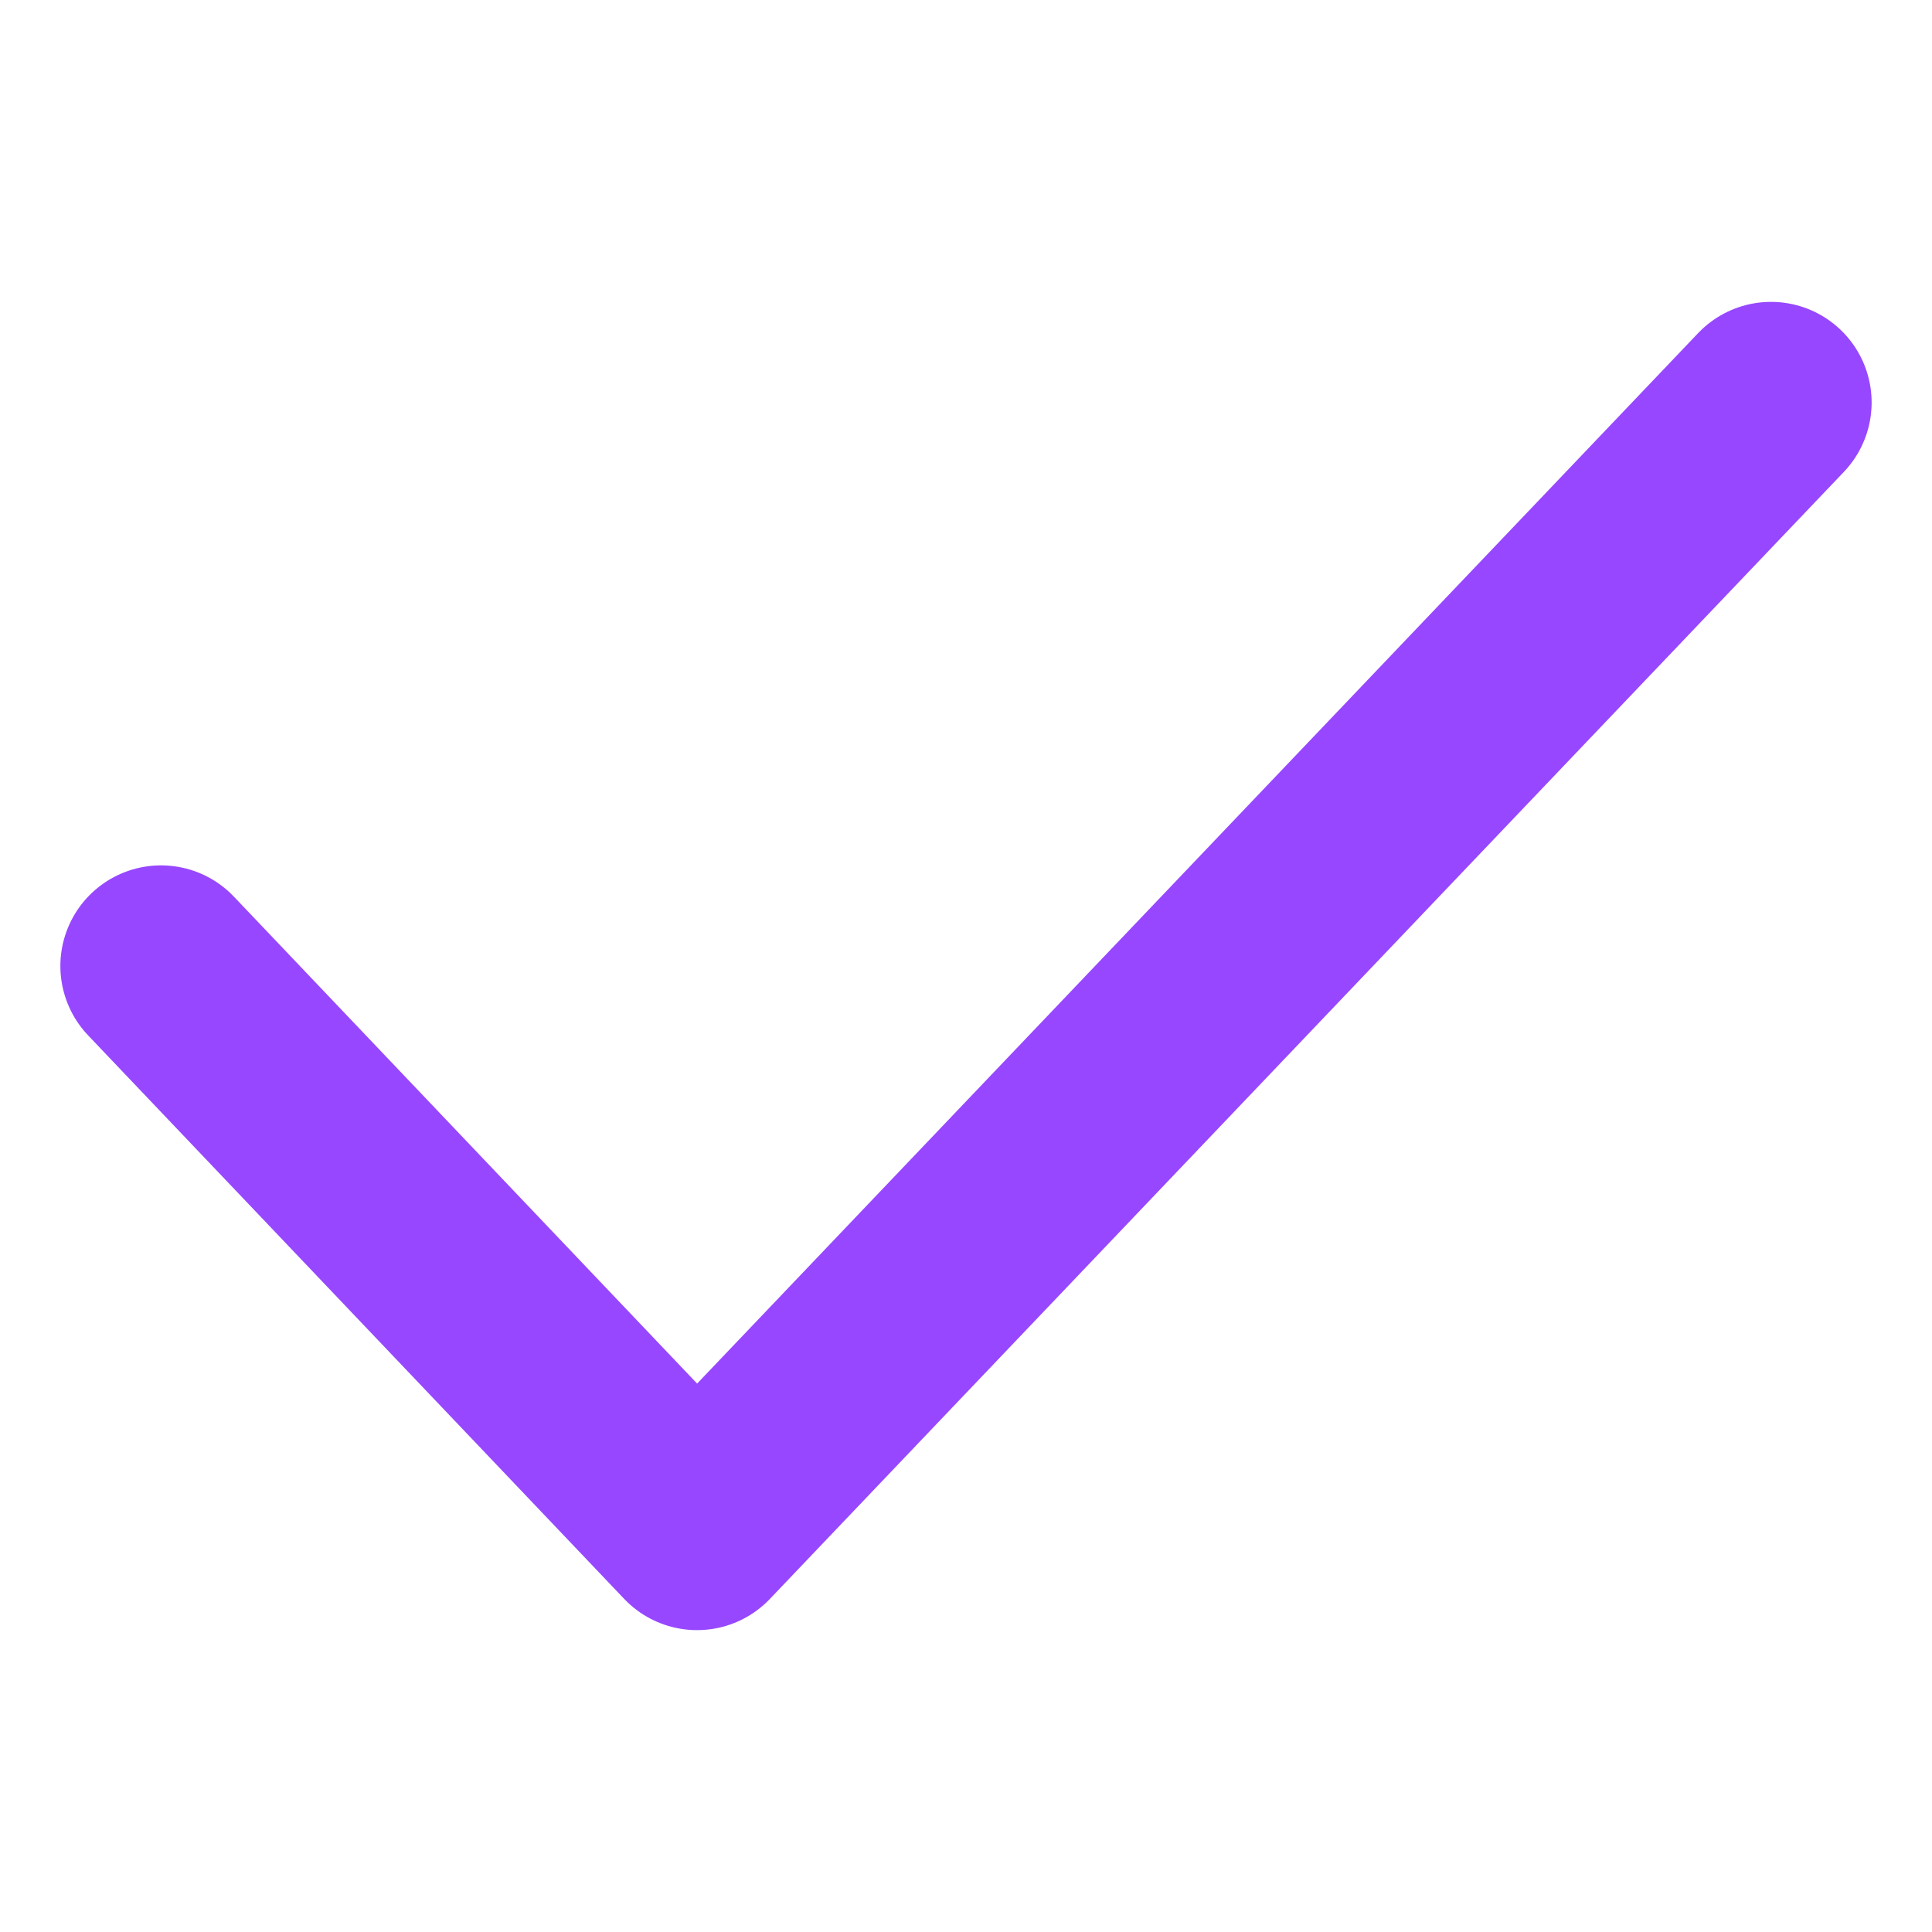 <svg xmlns="http://www.w3.org/2000/svg" width="24" height="24" viewBox="0 0 24 24" fill="none"><path d="M2 12L8.659 19L22 5" stroke="#9747FF" stroke-width="2.5" stroke-linecap="round" stroke-linejoin="round"></path></svg>